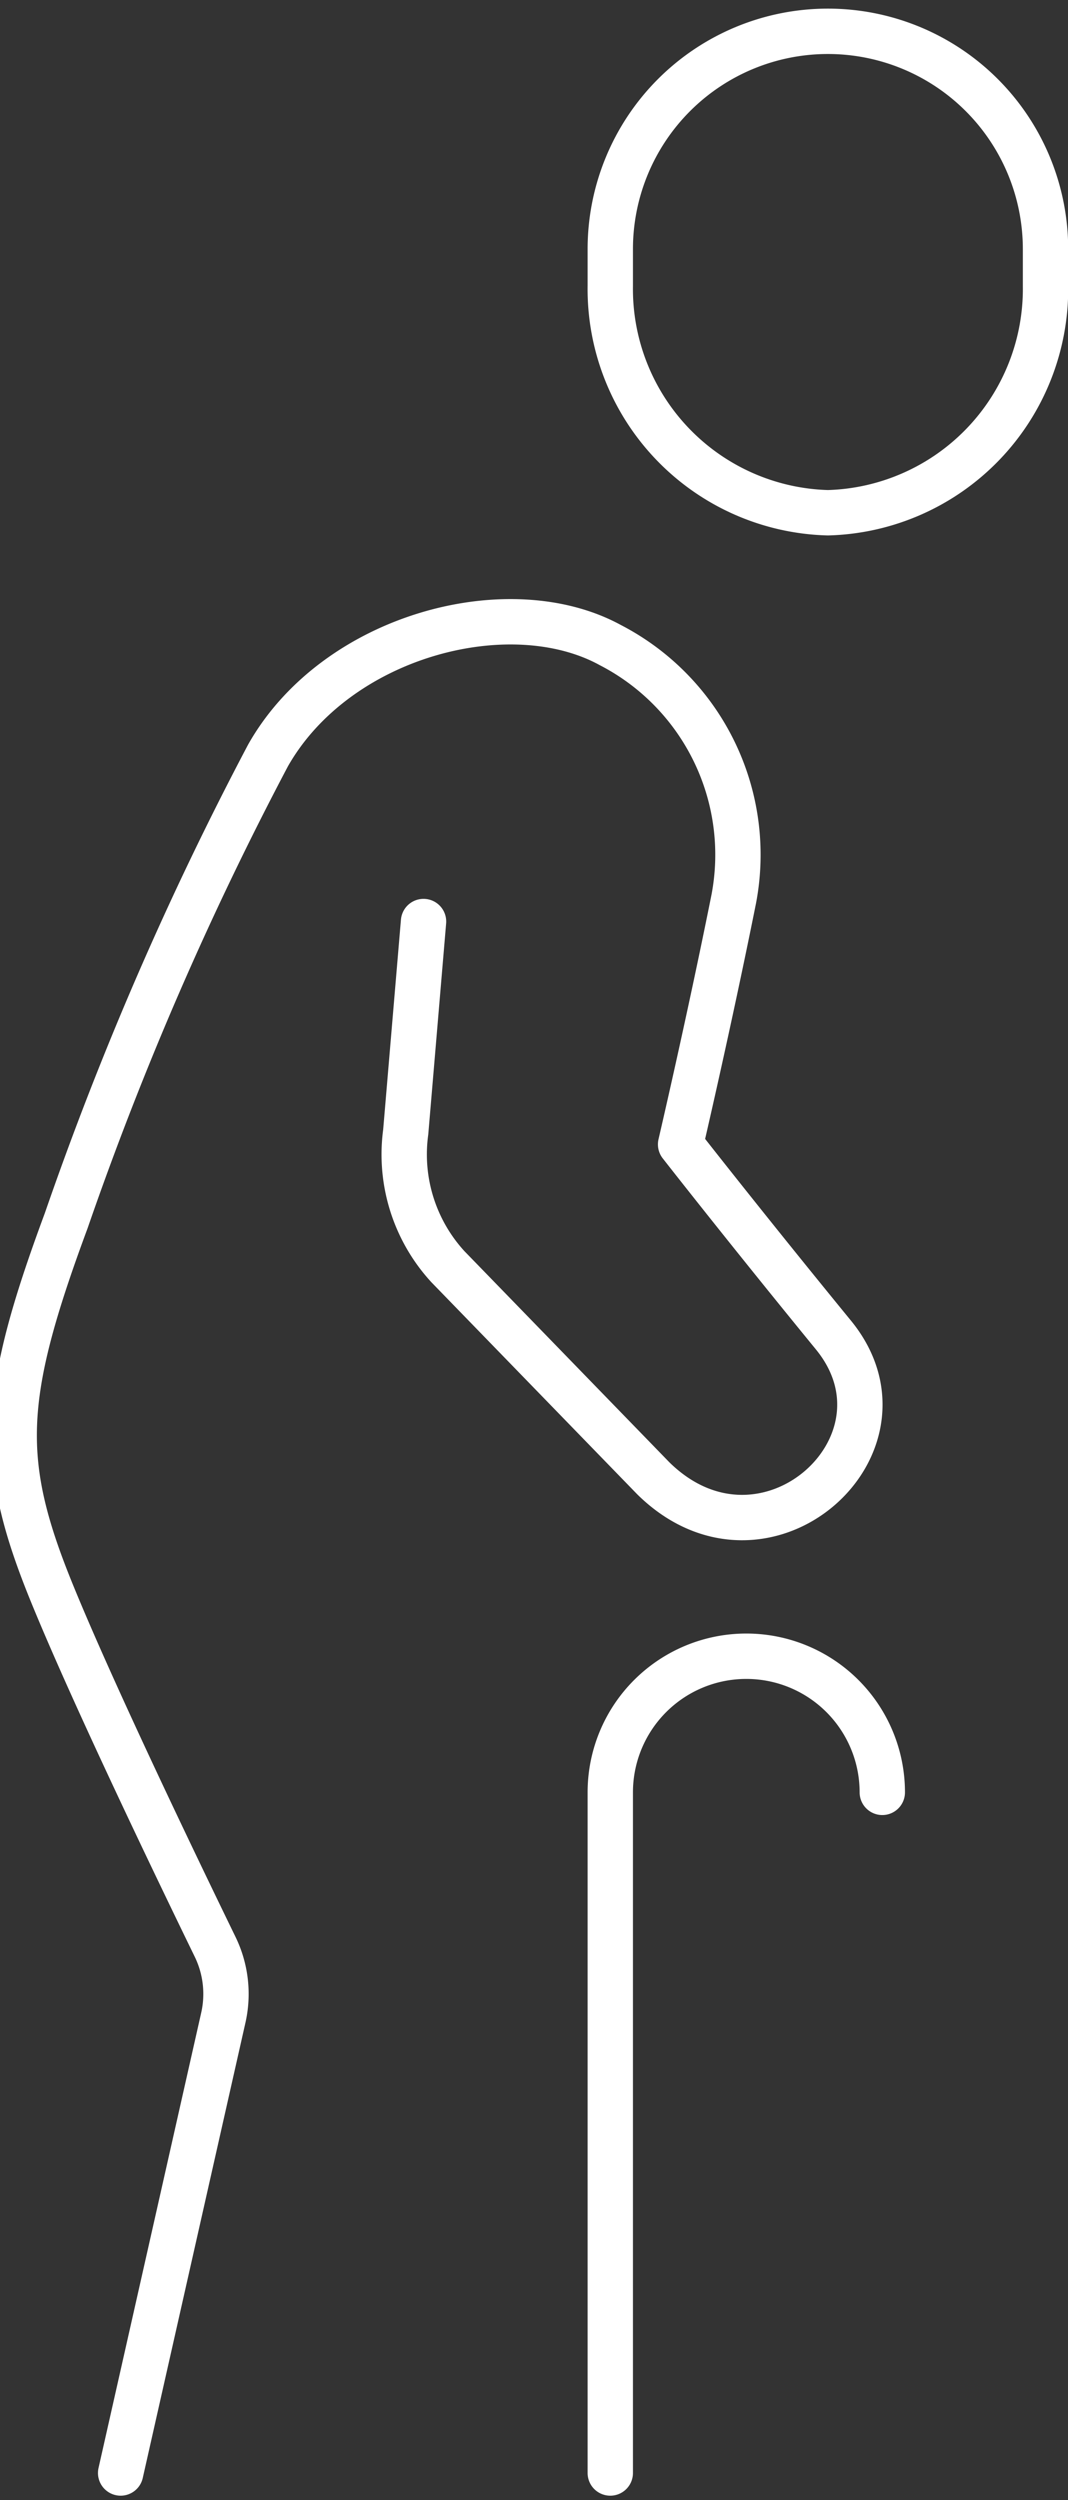 <svg xmlns="http://www.w3.org/2000/svg" width="23.557" height="55.098" viewBox="0 0 23.557 55.098">
  <rect x="0" y="0" width="23.557" height="55.098" fill="#333333" stroke="none"/>
  <g id="グループ_3267" data-name="グループ 3267" transform="translate(-556.839 -218)">
    <path id="パス_1800" data-name="パス 1800" d="M570.3,272.5v-15a3,3,0,0,1,6,0" fill="none" stroke="#fff" stroke-linecap="round" stroke-linejoin="round" stroke-width="1"/>
    <path id="パス_1801" data-name="パス 1801" d="M575.1,229.3a4.934,4.934,0,0,0,4.8-5v-.81a4.8,4.8,0,1,0-9.6,0v.81A4.933,4.933,0,0,0,575.1,229.3Z" fill="none" stroke="#fff" stroke-linecap="round" stroke-linejoin="round" stroke-width="1"/>
    <path id="パス_1802" data-name="パス 1802" d="M559.5,272.5l2.263-10.025a2.372,2.372,0,0,0-.18-1.573c-.789-1.62-2.653-5.483-3.583-7.752-1.2-2.925-1.149-4.343.3-8.25a73.09,73.09,0,0,1,4.45-10.25c1.5-2.65,5.325-3.651,7.55-2.434a5.2,5.2,0,0,1,2.724,5.594c-.545,2.72-1.173,5.41-1.173,5.41s1.439,1.841,3.37,4.2c1.983,2.421-1.518,5.571-3.971,3.16l-4.53-4.663a3.657,3.657,0,0,1-.932-2.969l.393-4.639" fill="none" stroke="#fff" stroke-linecap="round" stroke-linejoin="round" stroke-width="1"/>
  </g>
</svg>

